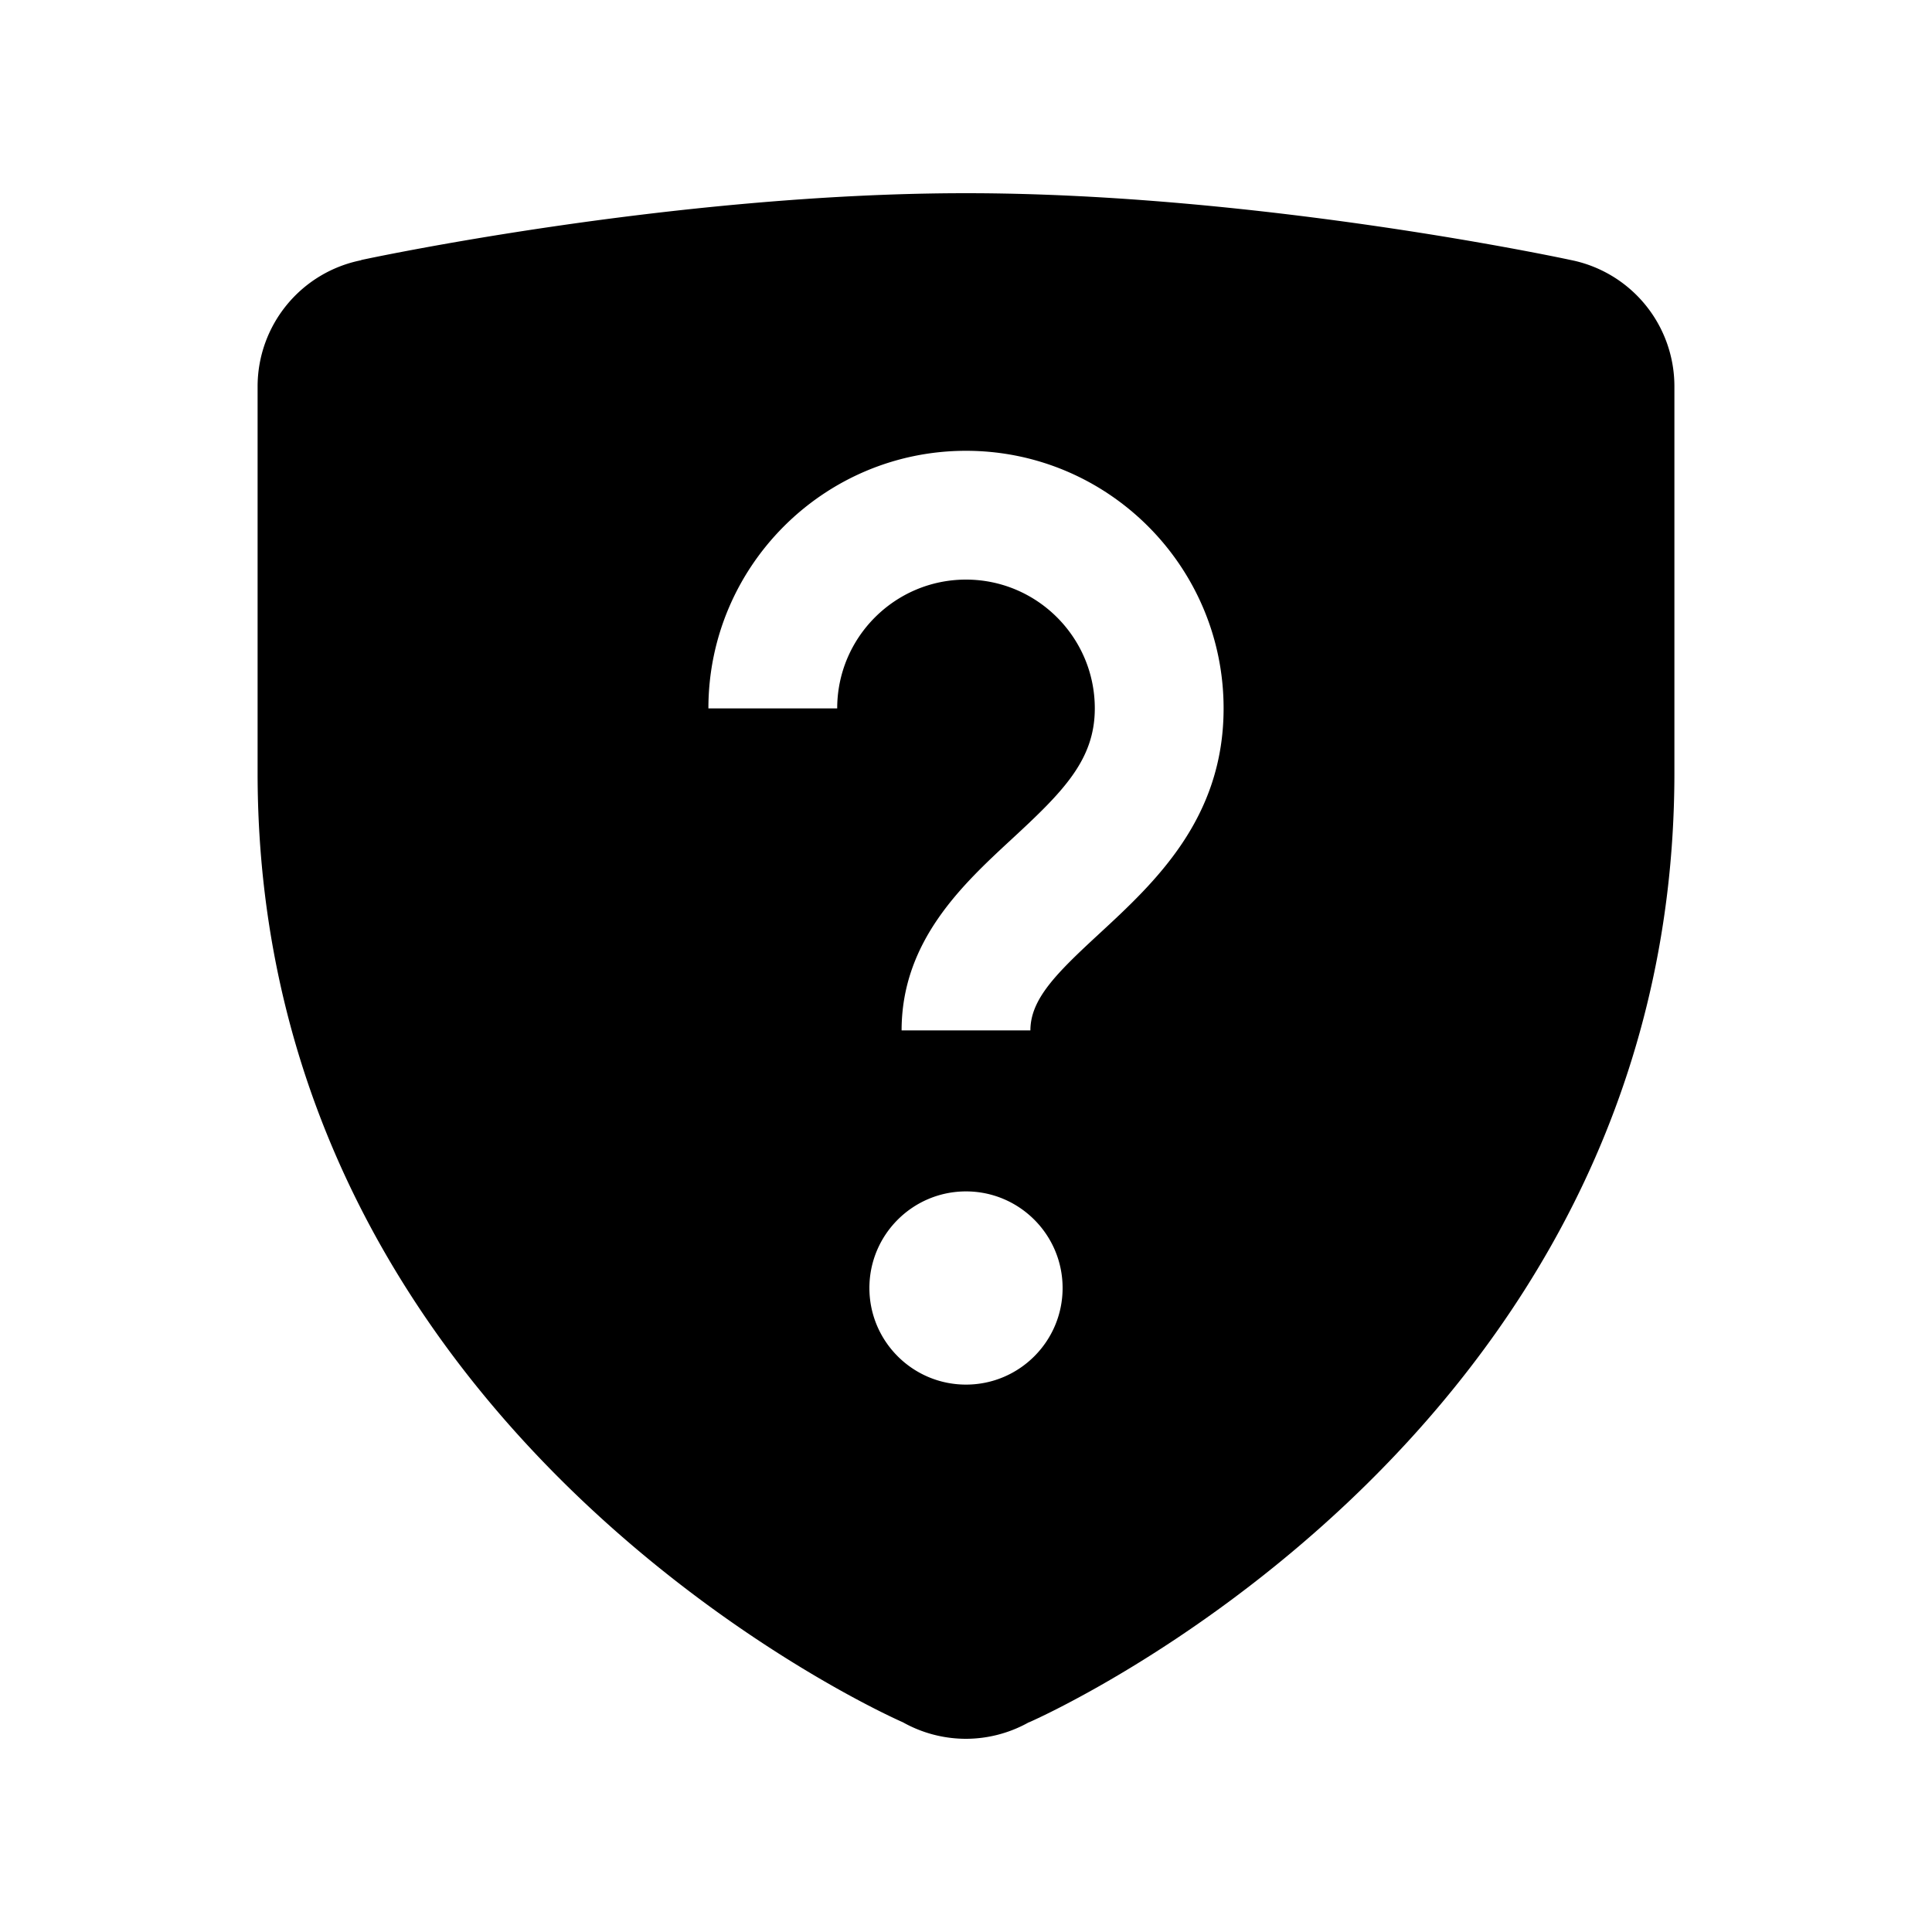 <?xml version="1.0"?><svg xmlns="http://www.w3.org/2000/svg"  viewBox="0 0 30 30" width="30px" height="30px">    <path d="M 15 3 C 10.398 3 5.611 4.037 5.611 4.037 L 5.607 4.041 A 2 2 0 0 0 4 6 L 4 12 C 4 22.398 14.021 26.744 14.021 26.744 A 2 2 0 0 0 15 27 A 2 2 0 0 0 15.975 26.744 L 15.979 26.744 C 15.98 26.744 26 22.398 26 12 L 26 6 A 2 2 0 0 0 24.389 4.037 C 24.389 4.037 19.602 3 15 3 z M 15 7 C 17.206 7 19 8.794 19 11 C 19 12.715 17.929 13.704 17.068 14.5 C 16.406 15.111 16 15.512 16 16 L 14 16 C 14 14.611 14.949 13.734 15.711 13.029 C 16.51 12.291 17 11.799 17 11 C 17 9.897 16.103 9 15 9 C 13.897 9 13 9.897 13 11 L 11 11 C 11 8.794 12.794 7 15 7 z M 15 18.5 C 15.828 18.5 16.5 19.172 16.5 20 C 16.5 20.828 15.828 21.5 15 21.5 C 14.172 21.5 13.5 20.828 13.5 20 C 13.5 19.172 14.172 18.5 15 18.5 z"/></svg>